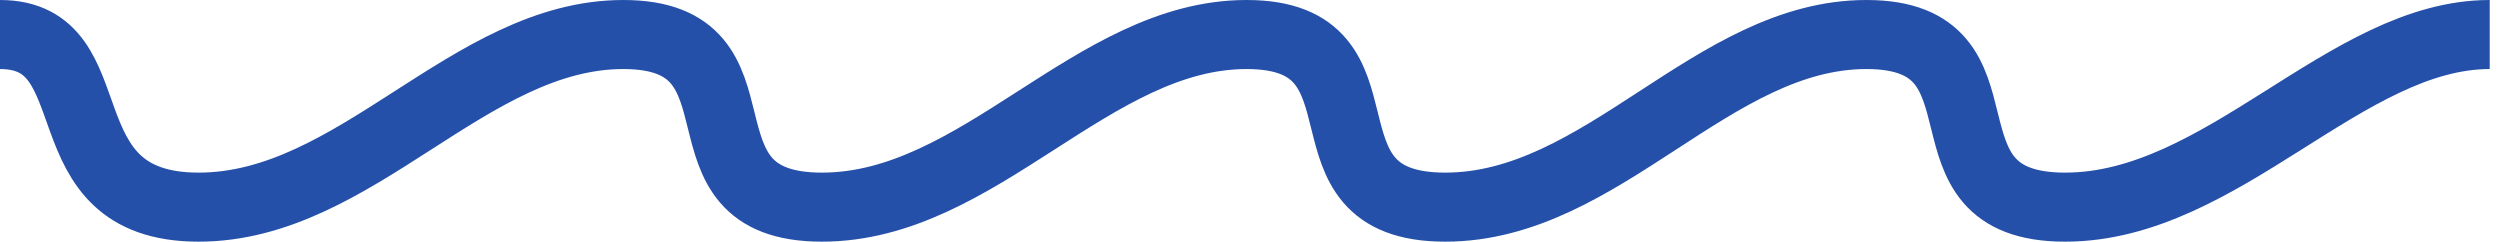 <?xml version="1.0" encoding="utf-8"?>
<!-- Generator: Adobe Illustrator 24.1.1, SVG Export Plug-In . SVG Version: 6.00 Build 0)  -->
<svg version="1.1" id="Warstwa_1" xmlns="http://www.w3.org/2000/svg" xmlns:xlink="http://www.w3.org/1999/xlink" x="0px" y="0px" viewBox="0 0 73 7" style="enable-background:new 0 0 72.7 7;" xml:space="preserve" width="300px" height="29px" preserveAspectRatio="none">
<style type="text/css">
	.st0{fill:none;stroke:#2550AA;stroke-width:2;}
</style>
<path class="st0" d="M0,1c3.3,0,1.2,5,5.8,5s7.9-5,12.4-5s1.2,5,5.8,5s7.9-5,12.4-5s1.2,5,5.8,5S50,1,54.5,1s1.2,5,5.8,5
	s8.2-5,12.4-5"/>
</svg>
